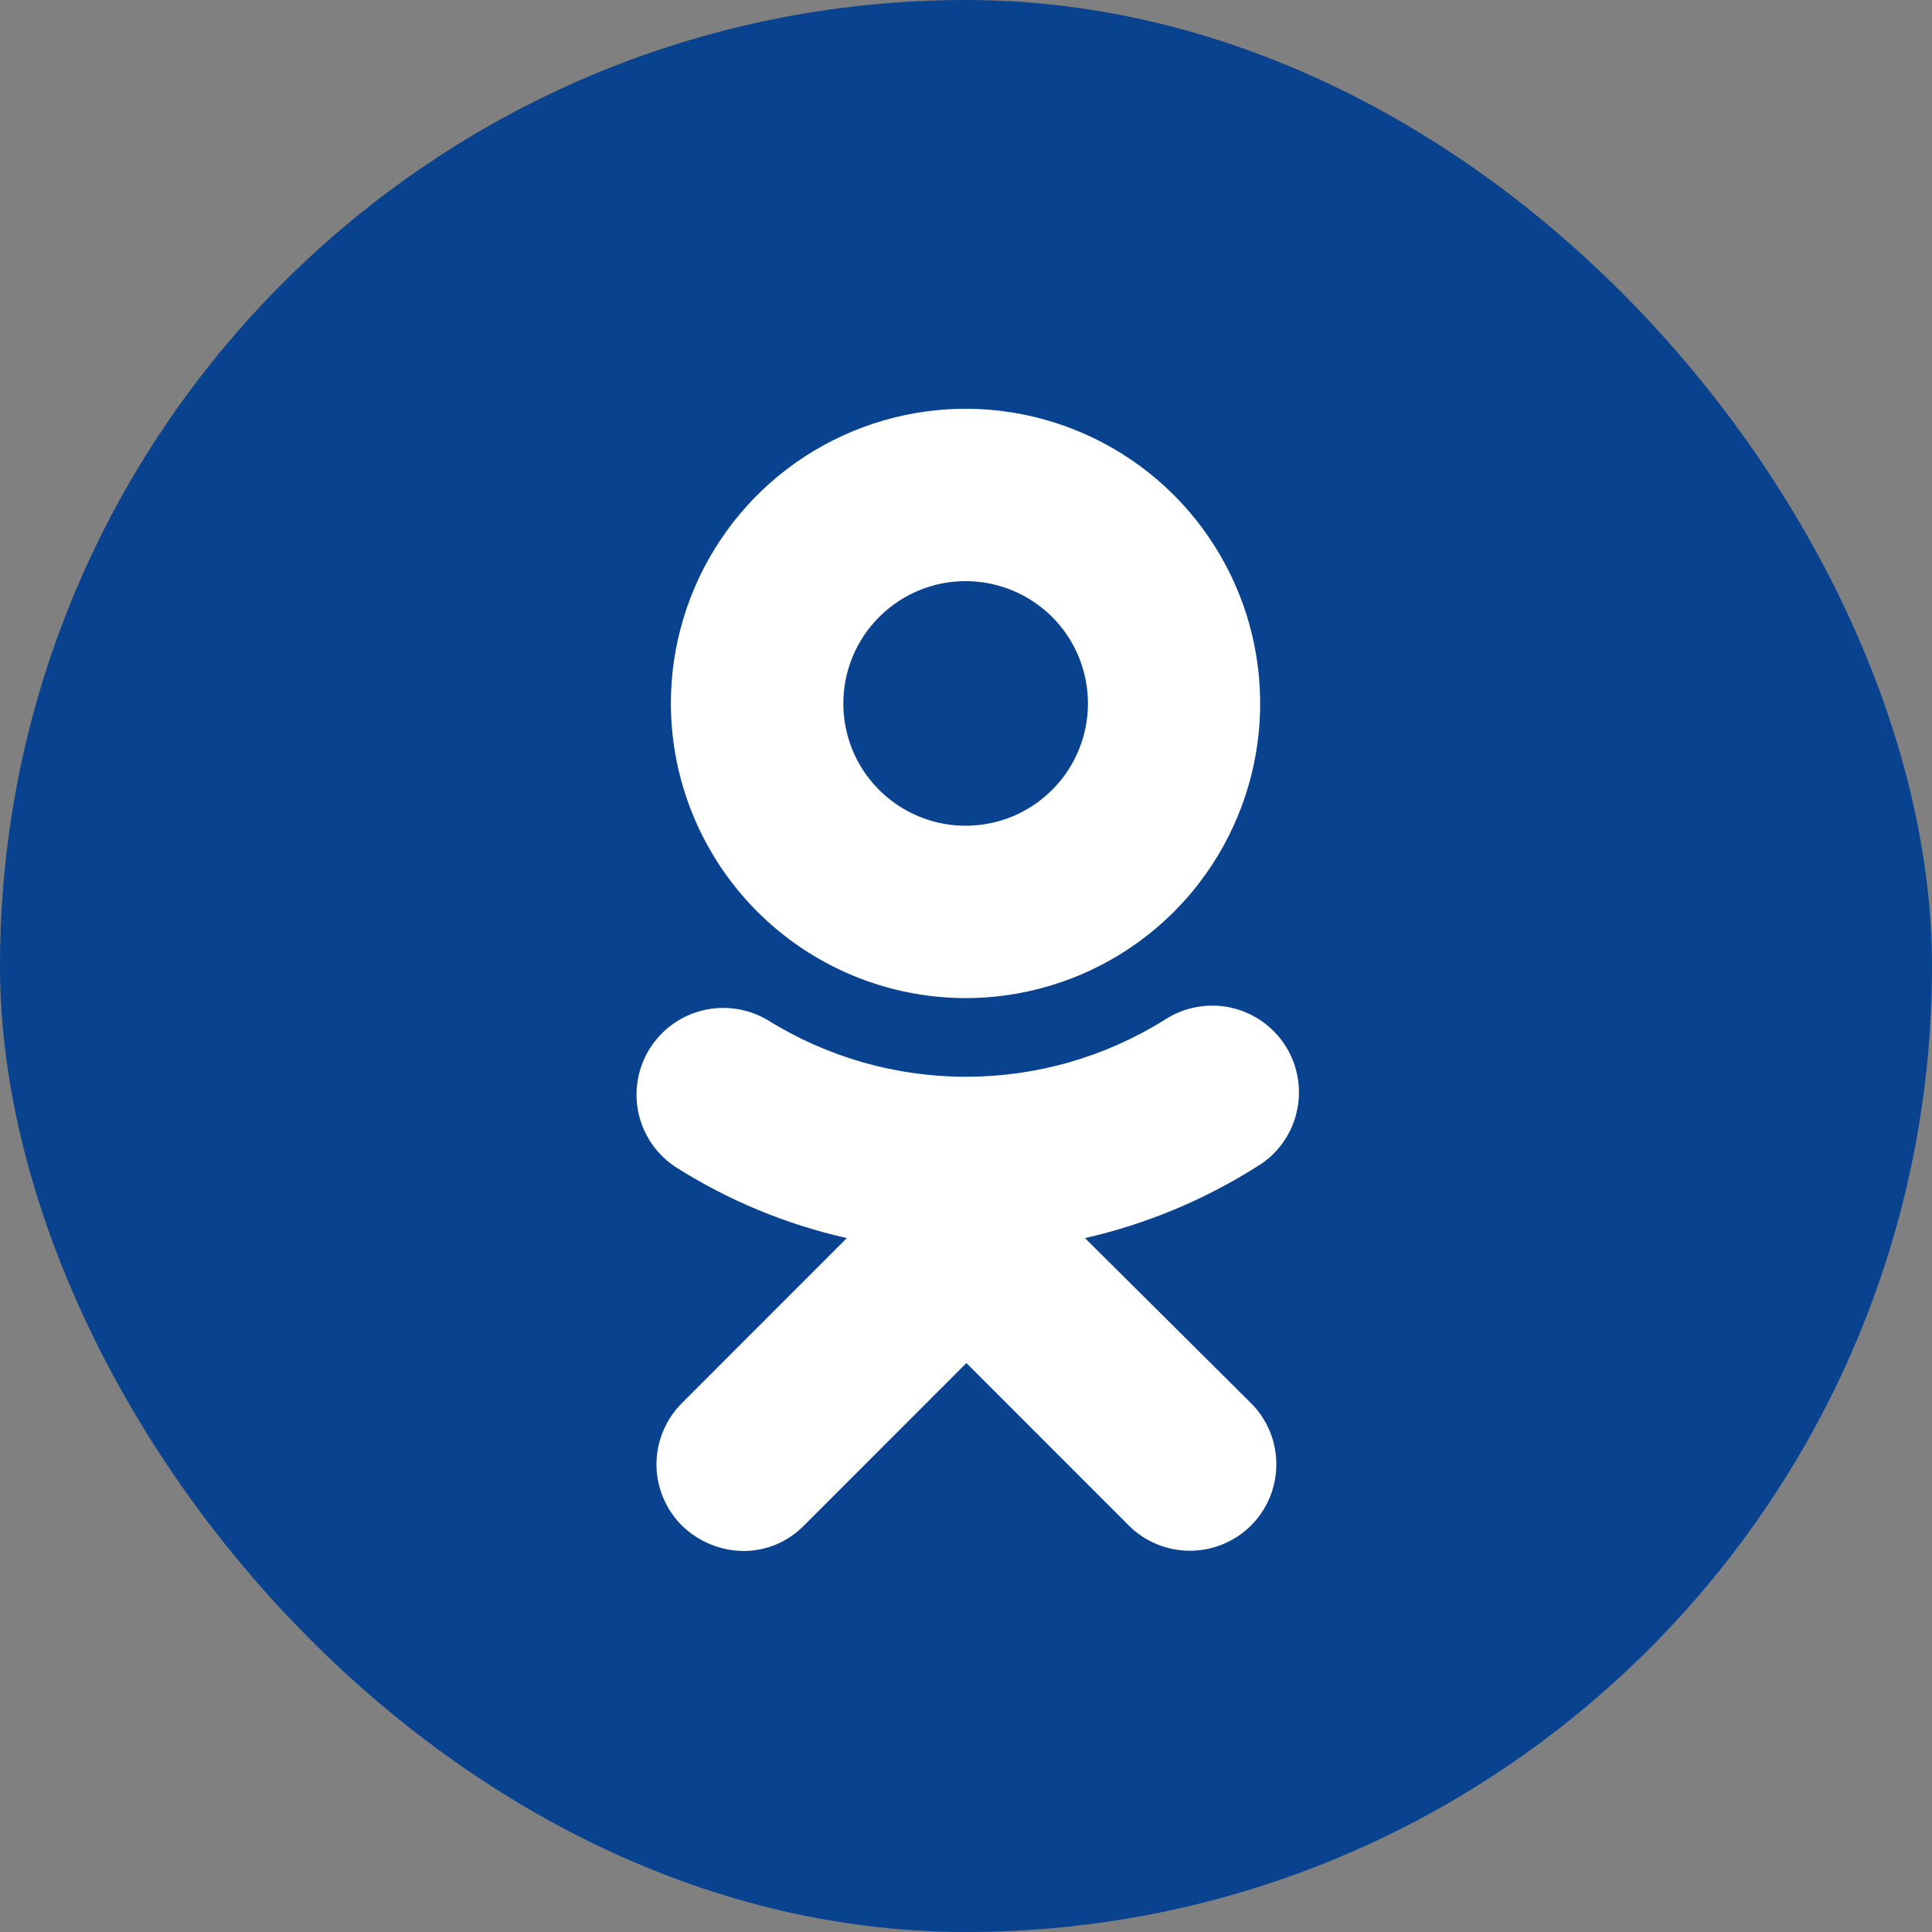 <svg width="24" height="24" viewBox="0 0 24 24" fill="none" xmlns="http://www.w3.org/2000/svg">
<rect x="0" y="0" width="24" height="24" fill="#808080" stroke="none"/>
<g clip-path="url(#clip0_638_10508)">
<rect width="24" height="24" rx="12" fill="#09428E"/>
<path d="M11.994 12.399C12.718 12.399 13.426 12.184 14.028 11.782C14.63 11.38 15.099 10.808 15.376 10.139C15.653 9.47 15.725 8.734 15.584 8.024C15.443 7.314 15.094 6.662 14.582 6.15C14.071 5.638 13.418 5.29 12.708 5.148C11.998 5.007 11.262 5.08 10.594 5.357C9.925 5.634 9.353 6.103 8.951 6.705C8.549 7.307 8.334 8.014 8.334 8.738C8.335 9.709 8.722 10.639 9.408 11.325C10.094 12.011 11.024 12.397 11.994 12.399ZM11.994 7.219C12.295 7.219 12.589 7.308 12.839 7.475C13.089 7.641 13.284 7.879 13.399 8.156C13.514 8.434 13.544 8.739 13.486 9.034C13.427 9.329 13.283 9.6 13.07 9.812C12.858 10.025 12.587 10.17 12.292 10.228C11.997 10.287 11.692 10.257 11.414 10.142C11.137 10.027 10.899 9.832 10.732 9.583C10.565 9.333 10.476 9.039 10.476 8.738C10.476 8.336 10.636 7.949 10.921 7.665C11.205 7.38 11.591 7.219 11.994 7.219Z" fill="white"/>
<path d="M13.478 15.38C14.234 15.208 14.954 14.909 15.609 14.495C15.733 14.422 15.841 14.325 15.926 14.209C16.011 14.094 16.073 13.962 16.106 13.822C16.14 13.683 16.145 13.538 16.122 13.396C16.099 13.254 16.048 13.118 15.972 12.997C15.895 12.875 15.795 12.77 15.677 12.687C15.56 12.605 15.427 12.547 15.286 12.516C15.146 12.486 15.001 12.484 14.86 12.511C14.718 12.537 14.584 12.592 14.464 12.671C13.725 13.132 12.871 13.376 11.999 13.376C11.128 13.376 10.274 13.132 9.535 12.671C9.293 12.528 9.005 12.485 8.731 12.551C8.458 12.617 8.222 12.787 8.072 13.025C7.923 13.263 7.872 13.55 7.931 13.825C7.991 14.1 8.155 14.34 8.389 14.495C9.043 14.911 9.764 15.21 10.52 15.38L8.47 17.431C8.37 17.531 8.291 17.649 8.237 17.78C8.183 17.91 8.155 18.049 8.155 18.19C8.155 18.331 8.183 18.471 8.237 18.601C8.291 18.732 8.37 18.85 8.47 18.95C8.673 19.149 8.944 19.262 9.229 19.267C9.37 19.268 9.51 19.24 9.641 19.186C9.771 19.131 9.889 19.051 9.988 18.95L12.005 16.932L14.022 18.95C14.223 19.151 14.496 19.264 14.781 19.264C15.066 19.264 15.339 19.151 15.541 18.95C15.742 18.749 15.855 18.476 15.855 18.191C15.856 17.906 15.743 17.633 15.541 17.431L13.478 15.38Z" fill="white"/>
</g>
<defs>
<clipPath id="clip0_638_10508">
<rect width="24" height="24" fill="white"/>
</clipPath>
</defs>
</svg>
